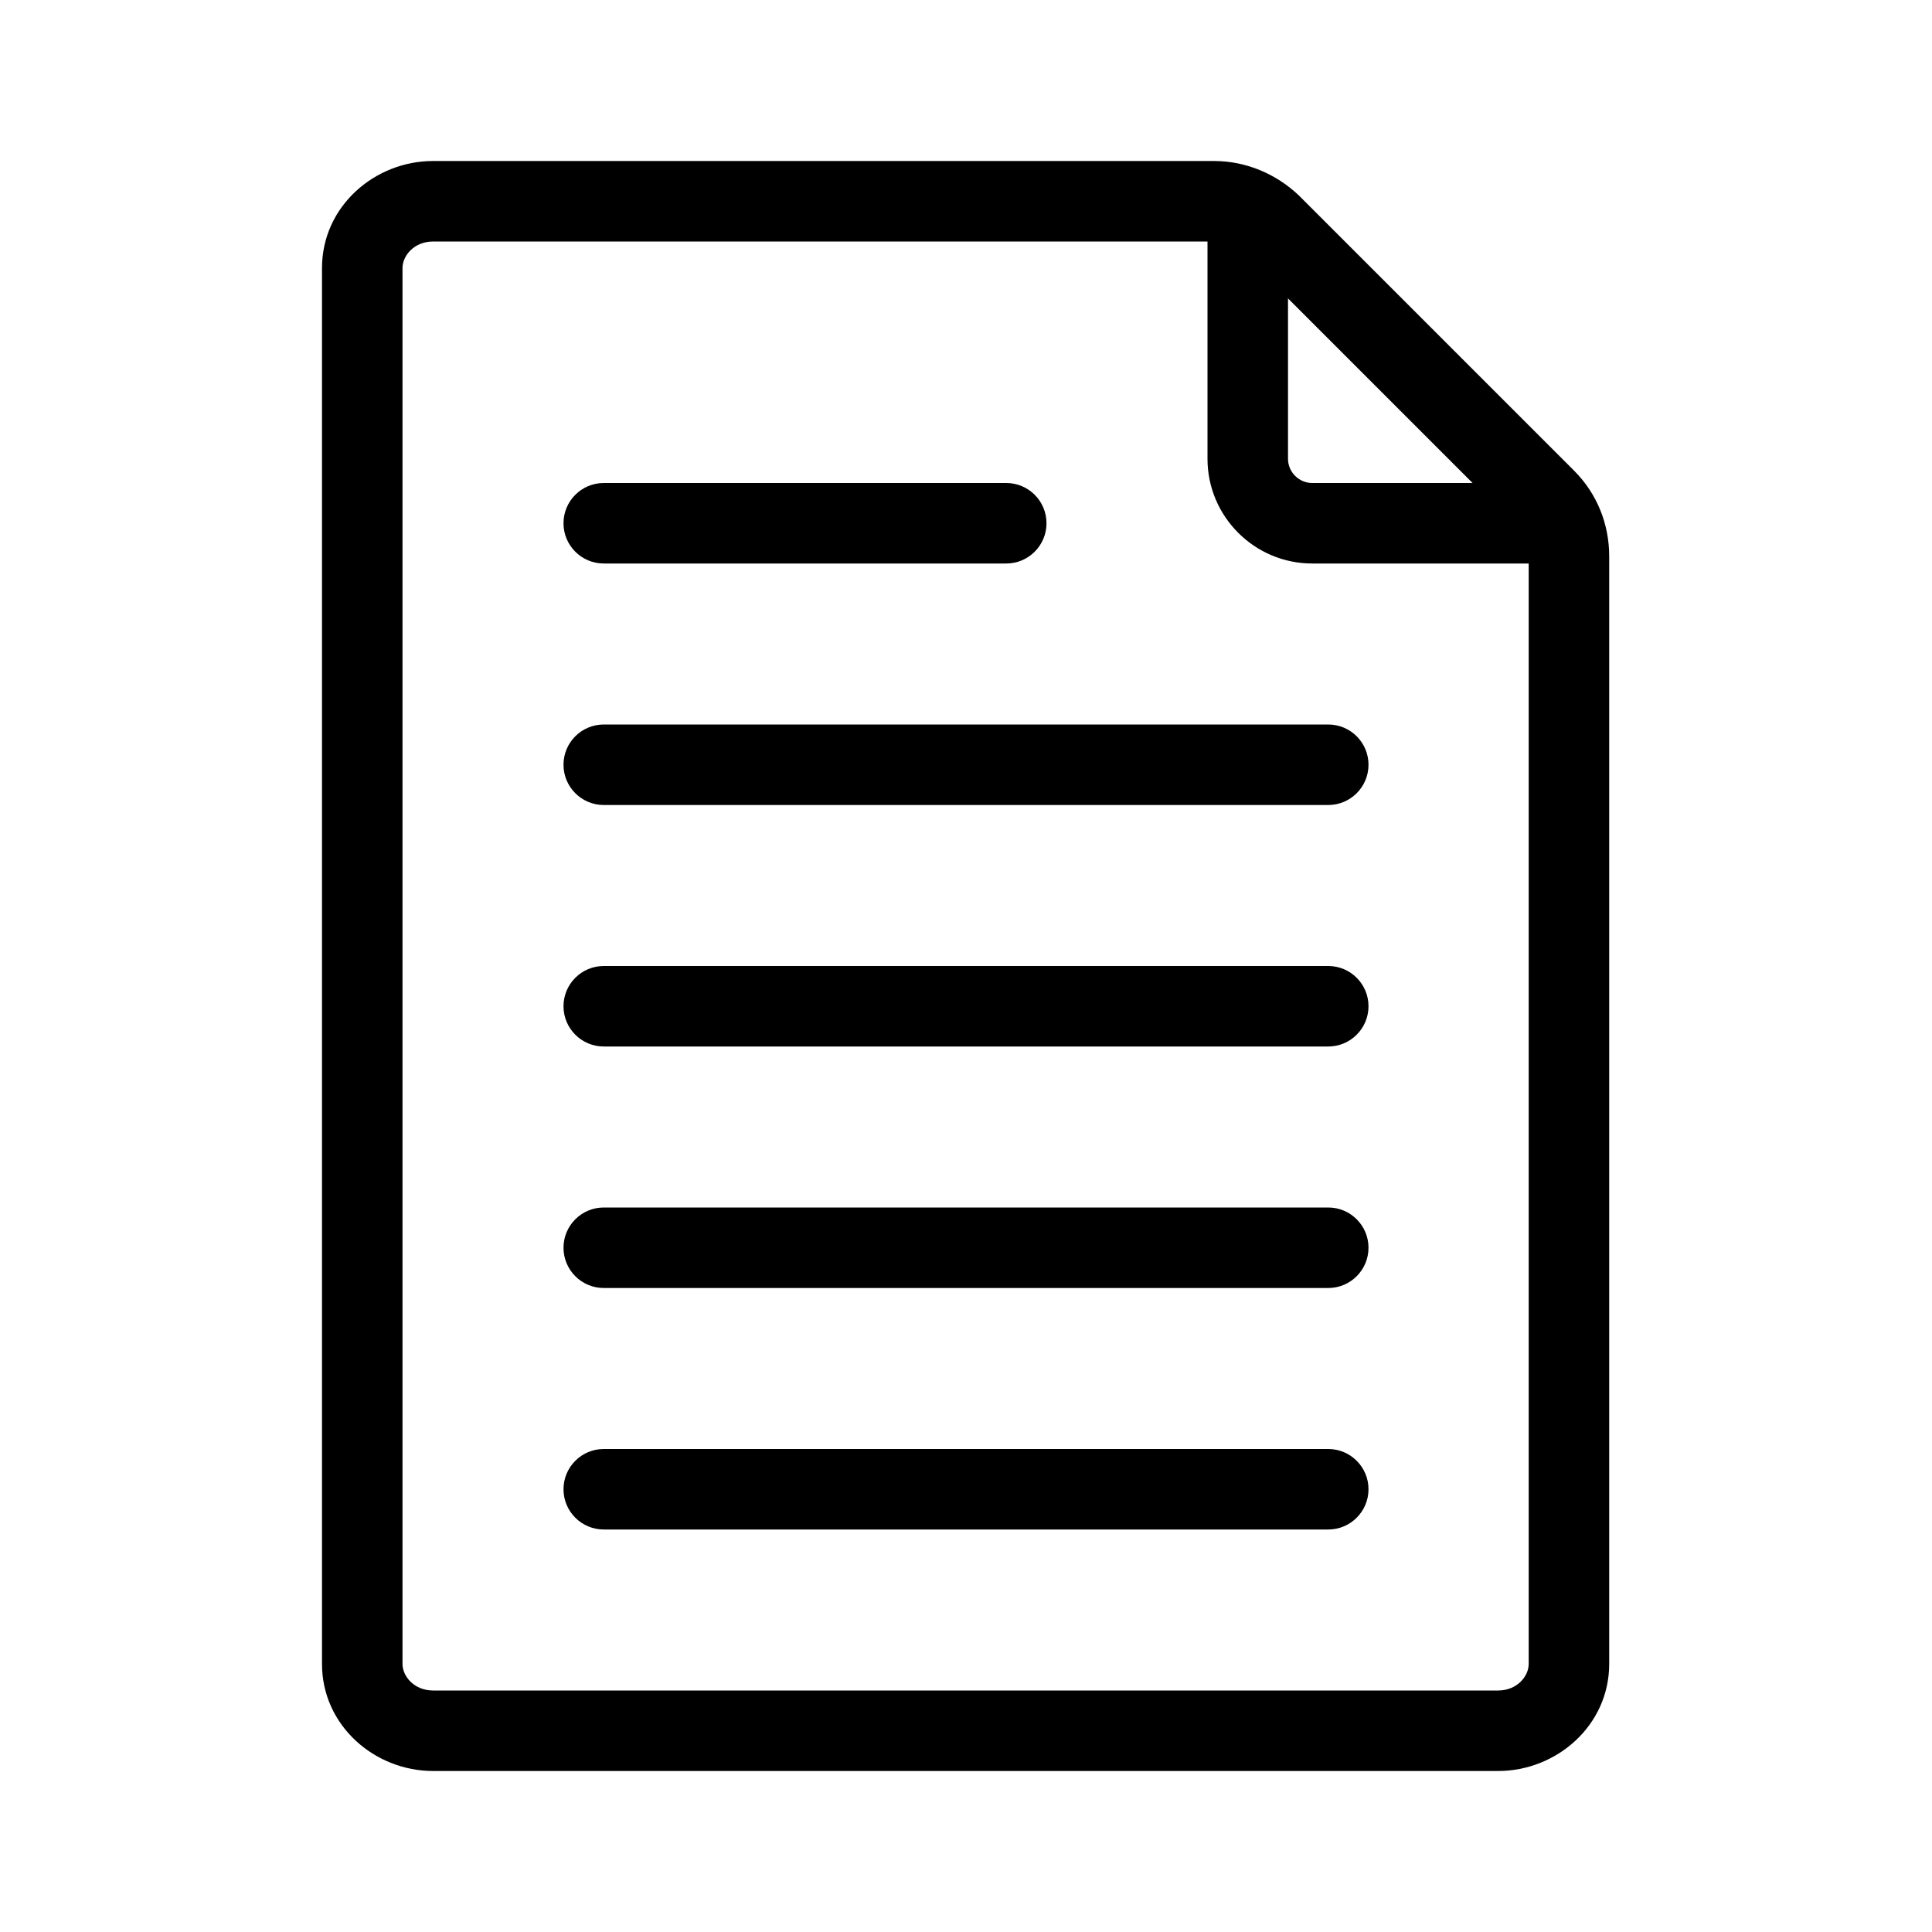 <svg width="48" height="48" viewBox="0 0 48 48" fill="none" xmlns="http://www.w3.org/2000/svg">
<path fill-rule="evenodd" clip-rule="evenodd" d="M14 19C14 18.448 14.448 18 15 18H33C33.552 18 34 18.448 34 19C34 19.552 33.552 20 33 20H15C14.448 20 14 19.552 14 19Z" fill="black"/>
<path fill-rule="evenodd" clip-rule="evenodd" d="M14 25C14 24.448 14.448 24 15 24H33C33.552 24 34 24.448 34 25C34 25.552 33.552 26 33 26H15C14.448 26 14 25.552 14 25Z" fill="black"/>
<path fill-rule="evenodd" clip-rule="evenodd" d="M14 13C14 12.448 14.448 12 15 12H25C25.552 12 26 12.448 26 13C26 13.552 25.552 14 25 14H15C14.448 14 14 13.552 14 13Z" fill="black"/>
<path fill-rule="evenodd" clip-rule="evenodd" d="M14 31C14 30.448 14.448 30 15 30H33C33.552 30 34 30.448 34 31C34 31.552 33.552 32 33 32H15C14.448 32 14 31.552 14 31Z" fill="black"/>
<path fill-rule="evenodd" clip-rule="evenodd" d="M14 37C14 36.448 14.448 36 15 36H33C33.552 36 34 36.448 34 37C34 37.552 33.552 38 33 38H15C14.448 38 14 37.552 14 37Z" fill="black"/>
<path fill-rule="evenodd" clip-rule="evenodd" d="M31 5C31.552 5 32 5.448 32 6V11.4C32 11.728 32.272 12 32.6 12H38C38.552 12 39 12.448 39 13C39 13.552 38.552 14 38 14H32.6C31.168 14 30 12.832 30 11.4V6C30 5.448 30.448 5 31 5Z" fill="black"/>
<path fill-rule="evenodd" clip-rule="evenodd" d="M10.76 6C10.29 6 10 6.352 10 6.66V41.34C10 41.648 10.29 42 10.76 42H37.22C37.69 42 37.98 41.648 37.98 41.34V13.82C37.98 13.535 37.879 13.293 37.693 13.107L30.884 6.298C30.674 6.103 30.419 6 30.16 6H10.76ZM8 6.66C8 5.128 9.309 4 10.76 4H30.16C30.978 4 31.719 4.334 32.268 4.854L32.287 4.873L32.287 4.873L39.107 11.693C39.681 12.267 39.98 13.025 39.98 13.82V41.34C39.98 42.872 38.67 44 37.22 44H10.76C9.309 44 8 42.872 8 41.34V6.66Z" fill="black"/>
</svg>
